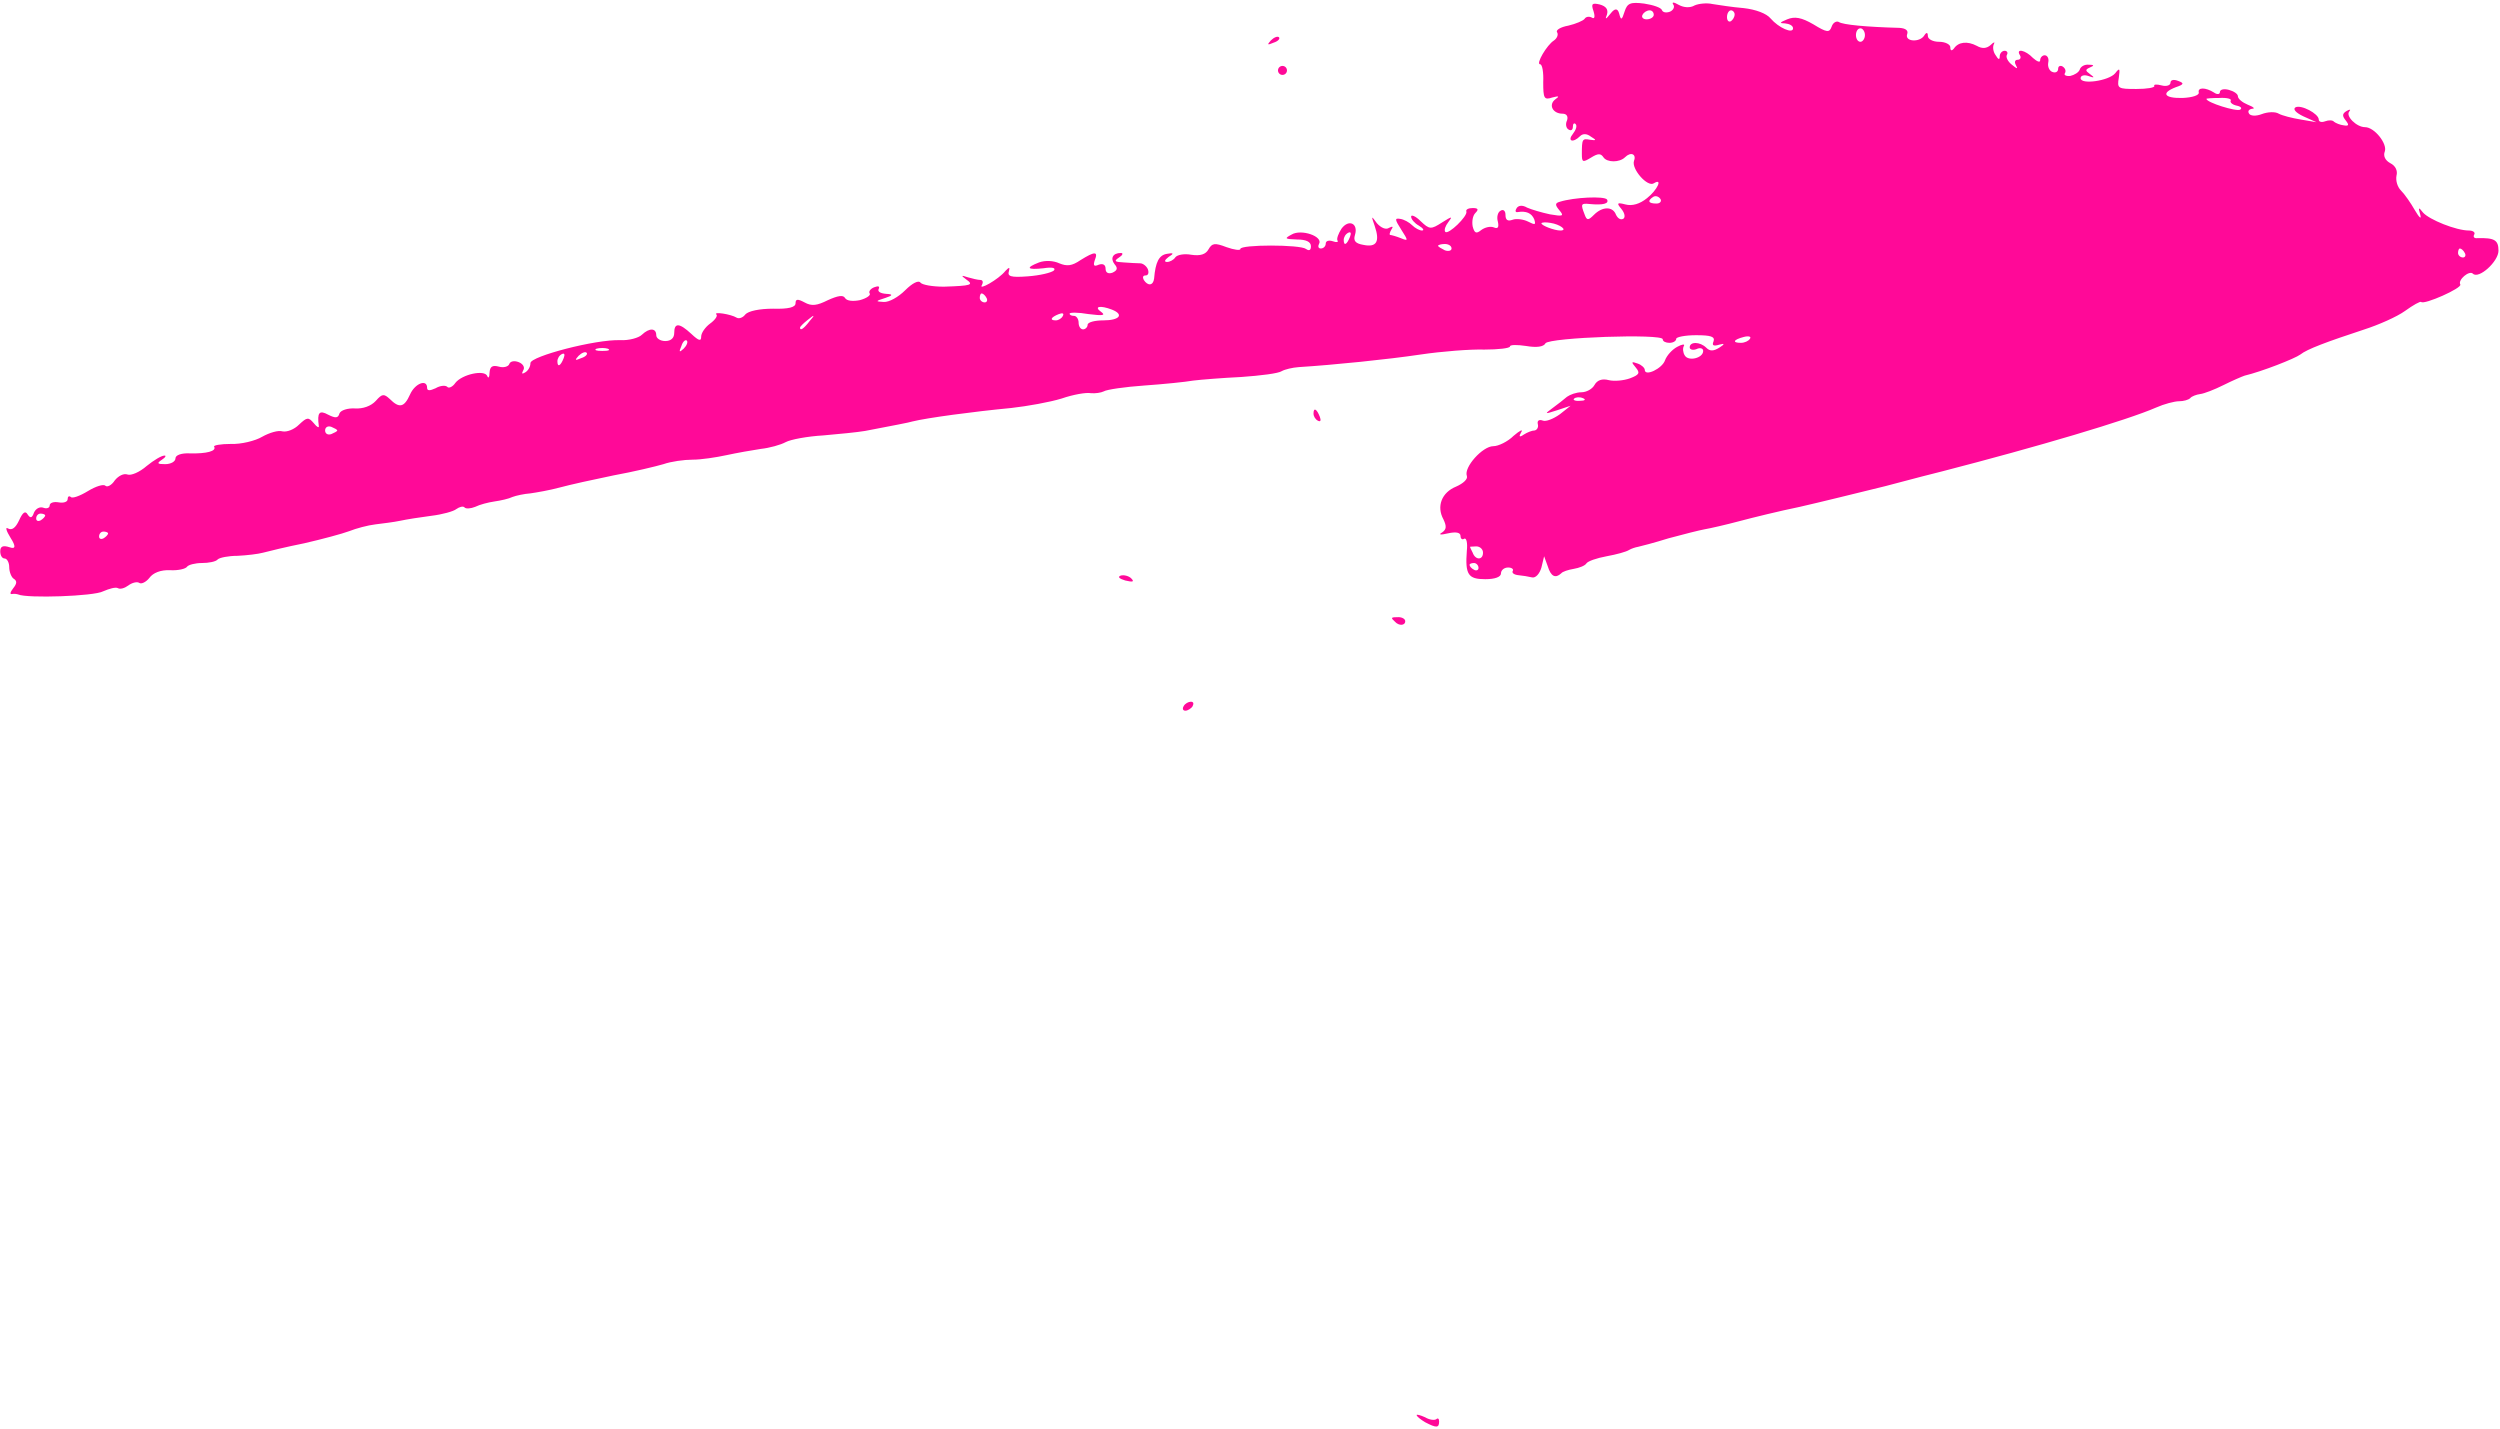 <?xml version="1.0" encoding="UTF-8"?> <svg xmlns="http://www.w3.org/2000/svg" width="882" height="504" viewBox="0 0 882 504" fill="none"><path fill-rule="evenodd" clip-rule="evenodd" d="M1.67 197.046C2.463 197.046 3.255 198.473 3.255 200.058C3.255 201.801 4.048 203.704 4.84 204.179C6.109 204.972 5.95 205.923 4.682 207.508C3.572 208.935 3.414 209.728 4.206 209.569C4.999 209.411 5.95 209.569 6.426 209.728C9.596 211.154 33.216 210.362 36.386 208.618C38.605 207.667 40.825 207.033 41.617 207.508C42.41 207.984 43.995 207.508 45.263 206.557C46.532 205.606 48.275 205.13 49.068 205.606C49.861 206.24 51.604 205.289 52.714 203.862C53.982 202.119 56.677 201.009 60.006 201.168C62.859 201.326 65.554 200.692 66.03 199.899C66.505 199.265 68.883 198.631 71.261 198.631C73.639 198.631 76.175 198.156 76.809 197.363C77.443 196.729 80.614 196.095 83.784 196.095C87.113 195.936 91.076 195.461 92.82 194.985C94.564 194.51 101.063 192.924 107.404 191.656C113.586 190.23 120.72 188.327 123.256 187.376C125.634 186.425 129.755 185.315 132.45 184.998C134.987 184.681 138.95 184.206 141.169 183.73C143.388 183.255 148.302 182.462 152.107 181.986C156.07 181.511 160.033 180.401 160.984 179.608C162.094 178.816 163.362 178.499 163.838 178.974C164.313 179.609 166.057 179.45 167.642 178.816C169.227 178.023 172.239 177.231 174.458 176.914C176.678 176.597 179.531 175.963 180.799 175.328C182.068 174.853 184.921 174.219 187.14 174.06C189.359 173.743 193.957 172.951 197.444 171.999C200.932 171.048 209.492 169.146 216.467 167.719C223.442 166.451 231.368 164.549 234.063 163.756C236.757 162.805 241.355 162.171 244.366 162.171C247.378 162.171 252.61 161.378 256.256 160.586C259.902 159.793 265.291 158.842 268.462 158.367C271.474 158.05 275.437 156.94 277.18 155.989C278.924 155.038 284.948 153.928 290.496 153.611C295.886 153.135 302.544 152.501 305.239 152.026C314.274 150.282 321.091 149.014 321.884 148.697C326.956 147.429 343.442 145.209 356.758 143.941C362.465 143.307 370.391 141.88 374.513 140.612C378.634 139.185 383.231 138.393 384.817 138.71C386.402 138.868 388.463 138.551 389.414 138.076C390.365 137.442 396.864 136.491 403.681 136.015C410.497 135.539 418.265 134.747 420.96 134.271C423.496 133.954 431.263 133.32 437.921 133.003C444.738 132.528 451.079 131.735 452.188 130.942C453.298 130.308 455.993 129.674 458.212 129.516C470.735 128.723 489.441 126.821 501.171 125.077C508.622 123.967 518.767 123.175 523.681 123.333C528.596 123.333 532.717 122.858 532.717 122.224C532.717 121.59 535.254 121.59 538.424 122.065C542.07 122.699 544.606 122.382 545.24 121.114C546.667 119.053 586.615 117.627 586.615 119.687C586.615 120.48 587.724 120.955 588.992 120.955C590.261 120.955 591.37 120.322 591.37 119.529C591.37 118.895 594.541 118.261 598.345 118.261C603.576 118.261 605.162 118.736 604.527 120.48C603.893 121.907 604.528 122.224 606.588 121.59C608.491 121.061 608.543 121.378 606.747 122.541C604.527 123.967 603.259 123.967 601.991 122.699C599.772 120.48 596.126 120.48 596.126 122.541C596.126 123.333 597.235 123.65 598.504 123.175C599.772 122.541 600.882 122.858 600.882 123.809C600.882 126.345 595.65 127.613 594.382 125.394C593.748 124.443 593.589 122.858 594.065 122.065C594.541 121.273 593.431 121.431 591.687 122.382C589.944 123.333 588.041 125.394 587.407 127.138C586.456 129.991 580.274 133.003 580.274 130.467C580.274 129.833 579.164 128.723 577.737 128.248C575.518 127.455 575.36 127.613 577.103 129.674C578.688 131.576 578.371 132.211 575.042 133.479C572.823 134.271 569.494 134.588 567.592 134.113C565.214 133.479 563.47 134.113 562.519 135.857C561.727 137.283 559.666 138.393 557.922 138.393C556.178 138.393 553.959 139.185 552.849 139.978C551.74 140.929 549.521 142.673 547.777 143.941C544.765 146.16 544.923 146.16 549.362 144.734L554.118 143.148L550.313 146.16C548.094 147.746 545.399 148.855 544.289 148.38C543.021 147.904 542.228 148.38 542.546 149.648C542.863 150.758 542.229 151.709 541.436 151.867C540.485 151.867 538.9 152.501 537.631 153.294C536.046 154.404 535.729 154.086 536.68 152.501C537.473 151.233 536.205 151.867 533.985 153.77C531.925 155.83 528.596 157.415 526.852 157.415C523.047 157.415 516.389 164.866 517.499 167.878C517.975 168.988 516.231 170.573 513.695 171.682C508.622 173.743 506.72 178.657 509.256 183.254C510.366 185.632 510.366 186.742 508.78 187.852C507.354 188.644 508.146 188.803 510.841 188.169C513.695 187.535 515.28 187.852 515.28 189.12C515.28 190.071 515.914 190.547 516.548 190.071C517.341 189.595 517.816 191.498 517.499 194.351C516.865 202.753 517.975 204.338 523.999 204.338C527.486 204.338 529.547 203.545 529.547 202.277C529.547 201.167 530.656 200.216 532.083 200.216C533.351 200.216 534.144 200.85 533.668 201.484C533.351 202.119 534.144 202.753 535.571 202.911C537.156 203.07 539.217 203.387 540.485 203.704C541.753 204.021 543.18 202.436 543.814 200.216L544.765 196.253L546.033 199.741C547.143 203.387 548.728 204.179 550.789 202.277C551.264 201.643 553.325 201.009 555.227 200.692C557.129 200.375 559.19 199.582 559.666 198.79C560.141 197.997 563.312 196.887 566.799 196.253C570.287 195.619 573.774 194.668 574.725 194.034C575.518 193.558 576.945 193.083 577.896 192.924C578.688 192.766 583.603 191.498 588.675 189.912C593.907 188.486 599.613 187.059 601.357 186.742C603.259 186.425 608.808 185.157 613.563 183.889C618.319 182.62 627.989 180.243 634.964 178.816C641.939 177.231 655.413 173.902 665.083 171.524C674.594 168.988 683.788 166.61 685.215 166.293C718.98 157.574 750.526 148.221 760.671 143.783C763.525 142.514 767.171 141.563 768.756 141.563C770.341 141.563 772.085 141.088 772.719 140.454C773.194 139.82 774.938 139.185 776.206 139.027C777.633 138.868 781.279 137.442 784.45 135.857C787.62 134.271 790.949 132.845 791.9 132.528C797.924 131.101 809.654 126.504 811.557 125.077C813.935 123.175 820.751 120.638 834.225 116.2C839.139 114.615 845.639 111.761 848.492 109.7C851.346 107.64 853.882 106.213 854.199 106.53C855.15 107.64 868.783 101.616 867.99 100.348C867.039 98.762 871.161 95.275 872.429 96.543C874.49 98.604 881.465 92.263 881.465 88.459C881.465 84.654 880.038 83.862 874.014 84.02C872.905 84.178 872.429 83.544 872.905 82.752C873.38 81.959 872.429 81.325 871.002 81.325C866.564 81.325 857.052 77.52 854.833 74.984C853.248 72.923 853.089 73.082 853.882 75.777C854.358 77.52 853.565 76.886 851.98 74.192C850.553 71.655 848.334 68.485 847.066 67.217C845.797 65.949 845.163 63.729 845.48 61.986C845.956 60.242 845.163 58.498 843.261 57.547C841.517 56.596 840.725 55.011 841.359 53.425C842.31 50.73 837.713 44.865 834.384 44.865C831.372 44.865 827.409 40.902 828.836 39.317C829.47 38.524 828.994 38.524 827.884 39.158C826.299 40.109 826.299 40.902 827.567 42.487C828.836 44.072 828.677 44.548 826.933 44.231C825.507 44.073 824.08 43.438 823.446 42.963C822.97 42.329 821.544 42.329 820.275 42.804C819.007 43.28 818.056 42.963 818.056 42.17C818.056 40.109 811.715 36.781 809.813 37.89C808.862 38.524 809.972 39.792 812.666 41.061L817.263 43.121L811.715 42.17C808.703 41.695 805.057 40.743 803.948 40.109C802.679 39.317 799.985 39.475 797.924 40.268C795.863 41.061 793.961 40.902 793.485 40.109C792.851 39.158 793.485 38.524 794.595 38.366C795.704 38.366 795.07 37.732 793.01 36.939C791.107 36.146 789.522 34.878 789.522 33.927C789.522 33.135 788.095 32.184 786.352 31.708C784.608 31.232 783.181 31.549 783.181 32.501C783.181 33.293 782.23 33.452 781.121 32.659C778.109 30.757 775.255 30.757 775.731 32.659C775.889 33.61 773.511 34.403 770.024 34.561C763.525 34.72 762.256 32.818 767.646 30.757C770.5 29.806 770.658 29.33 768.439 28.538C766.854 27.903 765.744 28.22 765.744 29.172C765.744 30.123 764.317 30.598 762.573 30.123C760.83 29.647 759.72 29.806 760.037 30.281C760.354 30.915 757.501 31.391 753.696 31.391C747.197 31.391 746.88 31.232 747.514 27.428C747.989 24.099 747.831 23.782 746.246 25.843C744.026 28.537 734.04 29.964 734.04 27.586C734.04 26.635 735.308 26.318 736.734 26.794C738.954 27.586 739.112 27.428 737.369 26.16C735.625 24.892 735.625 24.574 737.369 23.782C738.954 23.148 738.795 22.831 736.893 22.831C735.466 22.672 734.04 23.465 733.723 24.574C733.406 25.526 731.82 26.477 730.394 26.794C728.967 26.952 728.016 26.477 728.491 25.843C728.967 25.05 728.65 24.099 727.699 23.465C726.906 22.989 726.114 23.306 726.114 24.257C726.114 25.367 725.162 25.843 724.053 25.367C723.102 25.05 722.309 23.623 722.626 22.038C722.943 20.611 722.309 19.502 721.358 19.502C720.565 19.502 719.773 20.294 719.773 21.245C719.773 22.197 718.663 21.721 717.236 20.453C714.541 17.599 711.054 16.965 712.639 19.502C713.115 20.294 712.798 21.087 711.847 21.087C710.895 21.087 710.578 21.88 711.213 22.989C712.005 24.416 711.688 24.416 709.786 22.831C708.359 21.721 707.567 20.136 708.042 19.343C708.518 18.55 708.042 17.916 707.25 17.916C706.298 17.916 705.506 18.868 705.506 19.819C705.506 21.245 705.03 21.087 704.079 19.502C703.128 18.233 702.969 16.49 703.445 15.539C703.921 14.746 703.445 14.746 702.335 15.856C700.909 17.124 699.323 17.282 697.421 16.173C694.092 14.429 690.922 14.746 689.337 17.124C688.544 18.075 688.068 17.916 688.068 16.648C688.068 15.697 686.325 14.746 684.105 14.746C681.886 14.746 680.142 13.795 680.142 12.685C680.142 11.417 679.667 11.259 678.874 12.527C677.289 15.063 671.899 14.746 672.85 12.051C673.326 10.783 672.375 9.99 670.155 9.832C658.266 9.515 650.182 8.722 648.755 7.771C647.962 7.296 646.694 7.93 646.219 9.356C645.426 11.576 644.633 11.576 639.719 8.564C635.598 6.186 633.22 5.71 630.525 6.82C627.83 7.93 627.672 8.247 629.732 8.247C631.318 8.405 632.586 9.039 632.586 9.99C632.586 12.051 627.513 9.832 624.66 6.503C623.233 4.759 619.429 3.332 615.148 2.857C611.185 2.54 606.271 1.747 604.21 1.43C602.15 0.955 599.296 1.272 597.87 1.906C596.284 2.857 594.065 2.698 592.321 1.747C590.419 0.638 589.626 0.638 590.419 1.747C590.895 2.54 590.261 3.65 589.151 4.125C587.883 4.601 586.615 4.442 586.297 3.491C585.98 2.698 583.286 1.747 580.115 1.272C575.201 0.638 574.091 1.113 573.14 4.125C572.189 7.137 571.872 7.296 571.238 4.759C570.71 2.857 569.706 2.857 568.226 4.759C566.482 6.979 566.165 6.978 566.958 5.076C567.433 3.332 566.641 2.223 564.422 1.589C561.727 0.955 561.251 1.272 562.202 3.967C562.836 6.027 562.519 6.82 561.568 6.186C560.617 5.71 559.507 5.869 559.032 6.661C558.556 7.295 556.02 8.405 553.325 9.039C550.63 9.515 548.728 10.624 549.362 11.417C549.838 12.21 549.362 13.478 548.252 14.271C545.716 15.856 541.753 22.672 543.338 22.672C544.131 22.672 544.606 25.525 544.448 29.013C544.448 34.72 544.765 35.354 547.618 34.403C549.996 33.769 550.313 33.927 548.728 35.037C546.192 36.939 547.777 40.109 551.264 40.109C552.691 40.109 553.325 41.06 552.849 42.487C552.215 43.755 552.532 45.182 553.325 45.658C554.276 46.292 554.91 45.816 554.91 44.707C554.91 43.597 555.386 43.28 555.861 43.755C556.495 44.39 556.02 45.816 554.91 47.243C552.849 49.779 554.91 50.572 557.447 48.035C558.398 47.084 559.824 47.084 561.251 48.194C563.312 49.462 563.312 49.621 560.934 49.304C558.239 48.828 558.081 48.987 558.081 54.376C558.081 57.23 558.398 57.388 561.251 55.645C563.787 54.059 564.739 54.059 565.69 55.486C566.958 57.388 571.397 57.388 573.299 55.486C575.36 53.425 577.42 54.376 576.469 56.754C575.518 59.608 581.225 66.107 583.444 64.68C586.773 62.62 584.712 67.058 581.066 69.912C578.53 71.972 575.835 72.765 573.457 72.131C570.445 71.338 570.287 71.655 572.031 73.716C573.299 75.301 573.457 76.728 572.665 77.204C571.713 77.679 570.762 77.045 570.128 75.777C569.019 72.765 565.373 72.765 562.361 75.777C560.3 77.838 559.824 77.838 559.032 75.618C557.605 71.972 557.764 71.655 560.776 71.972C565.69 72.448 567.75 71.814 566.958 70.387C566.007 69.119 555.386 69.595 550.313 71.18C548.569 71.655 548.569 72.289 550.155 74.192C551.898 76.252 551.423 76.411 546.826 75.618C543.814 74.984 540.168 73.874 538.741 73.24C537.156 72.289 535.729 72.448 535.095 73.399C534.461 74.35 534.619 74.984 535.412 74.826C538.424 74.35 540.326 75.143 541.277 77.362C541.911 79.423 541.594 79.423 539.058 78.155C537.473 77.362 534.937 77.045 533.668 77.521C531.925 78.155 531.132 77.679 531.132 75.777C531.132 74.35 530.339 73.716 529.388 74.35C528.437 74.826 527.962 76.569 528.437 78.155C528.913 80.215 528.437 80.85 527.01 80.216C525.742 79.74 523.84 80.215 522.572 81.166C520.828 82.593 520.194 82.276 519.56 79.898C519.243 78.155 519.56 76.094 520.511 75.143C521.779 73.875 521.462 73.399 519.56 73.399C518.133 73.399 517.024 73.875 517.341 74.667C517.816 76.252 511 82.91 509.89 81.801C509.415 81.167 509.89 79.74 511 78.313C512.585 76.252 512.268 76.252 508.78 78.472C504.817 81.008 504.342 81.008 501.171 77.996C499.428 76.252 497.842 75.618 497.842 76.411C497.842 77.362 499.111 78.789 500.537 79.581C502.123 80.532 502.598 81.325 501.647 81.325C500.854 81.325 499.269 80.532 498.159 79.423C497.208 78.472 495.306 77.362 493.879 77.204C491.977 76.886 492.136 77.521 494.355 81.008C496.891 84.971 496.891 85.13 494.196 84.02C492.611 83.386 490.868 82.91 490.55 82.91C490.075 82.91 490.233 82.118 490.868 81.008C491.66 79.898 491.343 79.74 490.075 80.374C488.965 81.166 487.222 80.374 485.795 78.789C483.734 75.935 483.734 76.094 485.002 79.74C486.904 85.288 485.636 87.349 481.039 86.398C478.186 85.922 477.393 84.971 478.027 82.91C479.295 78.789 475.808 77.204 473.272 80.691C472.162 82.435 471.528 84.178 471.845 84.813C472.321 85.447 471.528 85.605 470.26 85.13C468.833 84.654 467.723 84.971 467.723 85.922C467.723 86.873 466.931 87.666 465.98 87.666C465.187 87.666 464.87 87.032 465.346 86.081C466.931 83.386 459.005 80.691 455.676 82.752C452.981 84.178 453.298 84.337 457.578 84.496C460.748 84.496 462.492 85.288 462.492 86.873C462.492 88.3 461.858 88.617 460.748 87.825C458.688 86.239 437.604 86.239 437.604 87.825C437.604 88.459 435.385 88.142 432.69 87.19C428.569 85.605 427.617 85.764 426.349 87.983C425.398 89.727 423.496 90.361 420.325 89.885C417.789 89.41 415.253 89.885 414.619 90.836C414.143 91.629 412.716 92.421 411.765 92.421C410.656 92.421 410.814 91.787 412.241 90.678C414.302 89.41 414.143 89.093 411.607 89.568C408.912 90.044 407.644 92.422 407.168 98.287C406.851 100.823 404.949 100.982 403.522 98.762C403.047 97.811 403.205 97.177 404.156 97.177C405.107 97.177 405.424 96.226 404.949 94.958C404.473 93.848 403.205 92.897 402.254 92.897C401.144 92.897 398.608 92.739 396.389 92.58C393.218 92.422 392.901 92.105 394.803 90.836C396.072 90.044 396.389 89.251 395.438 89.251C392.584 89.251 391.633 91.153 393.218 93.214C394.486 94.641 394.169 95.433 392.426 96.226C390.999 96.702 390.048 96.226 390.048 94.799C390.048 93.373 389.097 92.897 387.67 93.373C385.926 94.165 385.609 93.69 386.243 91.788C387.511 88.617 386.243 88.617 381.171 91.788C378.159 93.848 376.415 94.007 373.72 92.897C371.659 91.946 368.806 91.788 366.587 92.58C361.672 94.483 362.306 95.275 368.172 94.641C371.184 94.165 372.61 94.482 371.818 95.433C370.867 96.226 366.904 97.177 362.624 97.494C356.441 97.97 355.332 97.494 355.966 95.592C356.388 94.218 355.966 94.218 354.697 95.592C352.32 98.604 344.869 102.726 346.454 100.506C346.93 99.555 346.771 98.762 345.82 98.762C345.028 98.762 342.967 98.287 341.382 97.811C339.004 97.019 339.004 97.177 340.906 98.604C343.601 100.506 342.808 100.823 332.98 101.14C329.017 101.14 325.371 100.506 324.737 99.714C324.103 98.763 321.884 99.872 319.347 102.408C316.969 104.786 313.64 106.689 311.738 106.53C308.726 106.371 308.885 106.213 312.372 105.103C315.014 104.258 315.12 103.782 312.689 103.677C310.629 103.518 309.519 102.884 309.994 101.933C310.47 100.982 309.836 100.823 308.568 101.299C307.141 101.774 306.348 102.884 306.824 103.518C307.3 104.152 305.714 105.262 303.336 105.896C300.959 106.371 298.739 106.213 298.105 105.103C297.471 103.994 295.569 104.311 292.081 105.896C288.277 107.798 286.375 108.115 283.838 106.688C281.461 105.42 280.668 105.42 280.668 107.006C280.668 108.432 278.132 109.066 272.742 108.908C267.986 108.908 264.023 109.701 262.913 110.969C262.121 112.078 260.694 112.554 259.902 112.078C257.841 110.81 251.5 109.859 252.768 110.969C253.244 111.444 252.293 112.871 250.549 114.139C248.805 115.407 247.378 117.468 247.378 118.736C247.378 120.48 246.586 120.321 243.891 117.785C239.611 113.822 237.867 113.822 237.867 117.468C237.867 119.212 236.757 120.322 234.697 120.322C232.953 120.322 231.526 119.37 231.526 118.261C231.526 115.724 229.148 115.566 226.454 118.102C225.344 119.212 221.856 120.163 218.844 120.004C210.126 119.687 187.14 125.711 187.14 128.089C187.14 129.357 186.348 130.784 185.238 131.418C184.128 132.052 183.97 131.894 184.604 130.625C185.238 129.674 184.604 128.406 183.019 127.772C181.433 127.138 180.007 127.455 179.69 128.406C179.373 129.357 177.629 129.833 176.044 129.357C173.666 128.723 172.873 129.357 172.715 131.418C172.715 133.162 172.239 133.637 171.922 132.686C170.971 130.308 163.045 132.052 160.667 135.064C159.716 136.491 158.289 137.125 157.814 136.491C157.18 135.857 155.277 136.015 153.692 136.966C151.631 137.917 150.68 137.917 150.68 136.808C150.68 133.637 146.4 135.222 144.656 139.185C142.596 143.783 140.852 144.1 137.523 140.771C135.462 138.868 134.828 138.868 132.609 141.405C130.865 143.307 128.012 144.258 125.317 144.1C122.622 143.941 120.244 144.734 119.769 145.843C119.293 147.587 118.342 147.587 115.805 146.319C112.635 144.575 111.842 145.526 112.477 150.282C112.635 151.075 111.842 150.758 110.733 149.331C108.831 147.112 108.355 147.112 105.502 149.806C103.758 151.55 101.221 152.501 99.636 152.184C98.21 151.709 95.039 152.66 92.503 154.086C90.125 155.513 85.052 156.781 81.406 156.623C77.919 156.623 75.224 157.099 75.541 157.574C76.492 159.159 72.846 160.11 66.981 159.952C63.969 159.793 61.908 160.586 61.908 161.696C61.908 162.805 60.323 163.756 58.262 163.756C55.409 163.756 55.25 163.439 57.153 162.171C58.421 161.378 58.738 160.586 57.945 160.745C56.994 160.745 54.299 162.33 51.763 164.39C49.226 166.61 46.215 167.878 44.946 167.402C43.678 166.927 41.776 167.878 40.508 169.463C39.398 171.207 37.813 171.999 37.179 171.365C36.545 170.731 33.85 171.524 30.996 173.268C28.143 175.011 25.448 175.963 24.973 175.328C24.338 174.853 23.863 175.17 23.863 176.121C23.863 177.072 22.436 177.548 20.692 177.231C18.949 176.914 17.522 177.389 17.522 178.34C17.522 179.133 16.571 179.609 15.303 179.133C14.035 178.657 12.608 179.45 11.974 180.877C11.34 182.779 10.706 182.937 9.755 181.511C8.962 180.084 8.011 180.718 6.743 183.571C5.474 186.266 4.206 187.218 2.78 186.425C1.828 185.791 2.146 187.217 3.731 189.754C5.633 192.713 5.527 193.823 3.414 193.083C1.036 192.29 0.085 192.766 0.085 194.509C0.085 195.936 0.719 197.046 1.67 197.046ZM14.352 181.194C15.144 181.194 15.937 181.511 15.937 181.828C15.937 182.303 15.144 183.096 14.352 183.571C13.4 184.047 12.766 183.73 12.766 182.938C12.766 181.986 13.4 181.194 14.352 181.194ZM36.545 187.535C37.337 187.535 38.13 187.852 38.13 188.169C38.13 188.644 37.337 189.437 36.545 189.912C35.594 190.388 34.959 190.071 34.959 189.278C34.959 188.327 35.594 187.535 36.545 187.535ZM116.915 150.599C118.025 151.075 118.976 151.55 118.976 151.867C118.976 152.184 118.025 152.66 116.915 153.135C115.647 153.611 114.696 152.977 114.696 151.867C114.696 150.757 115.647 150.124 116.915 150.599ZM198.237 124.918C199.188 124.443 199.346 125.077 198.871 126.345C197.761 129.199 196.651 129.674 196.651 127.455C196.651 126.504 197.286 125.394 198.237 124.918ZM206.955 124.443C207.431 124.919 206.638 125.87 205.053 126.345C202.834 127.296 202.675 127.138 204.102 125.553C205.212 124.443 206.48 123.967 206.955 124.443ZM214.406 123.016C215.516 123.492 214.723 123.809 212.504 123.809C210.284 123.809 209.492 123.492 210.443 123.016C211.553 122.699 213.455 122.699 214.406 123.016ZM242.306 120.163C242.781 120.638 242.306 121.907 241.196 123.016C239.611 124.443 239.452 124.285 240.403 122.065C240.879 120.48 241.83 119.687 242.306 120.163ZM284.948 112.871C287.484 110.81 287.643 110.969 285.582 113.347C283.521 116.041 282.253 116.834 282.253 115.566C282.253 115.249 283.521 113.981 284.948 112.871ZM346.296 103.518C346.771 103.518 347.564 104.152 348.04 105.103C348.515 105.896 348.198 106.688 347.406 106.688C346.454 106.688 345.662 105.896 345.662 105.103C345.662 104.152 345.979 103.518 346.296 103.518ZM373.562 110.81C374.83 110.335 375.464 110.493 374.988 111.444C374.513 112.395 373.403 113.029 372.452 113.029C370.233 113.029 370.708 111.92 373.562 110.81ZM384.024 110.81C389.097 111.444 390.206 111.286 388.463 110.018C385.768 108.115 388.146 107.64 392.267 109.225C396.706 110.969 394.962 113.029 389.255 113.029C386.243 113.029 383.707 113.663 383.707 114.615C383.707 115.407 382.914 116.2 382.122 116.2C381.171 116.2 380.536 115.09 380.536 113.822C380.536 112.554 379.744 111.444 378.951 111.444C378 111.444 377.366 111.127 377.366 110.652C377.366 110.176 380.378 110.176 384.024 110.81ZM475.649 82.118C476.601 81.642 476.759 82.276 476.284 83.544C475.174 86.398 474.064 86.873 474.064 84.654C474.064 83.703 474.698 82.593 475.649 82.118ZM509.732 86.081C511 86.081 512.109 86.715 512.109 87.666C512.109 88.459 511 88.776 509.732 88.3C508.463 87.666 507.354 87.032 507.354 86.715C507.354 86.398 508.463 86.081 509.732 86.081ZM520.036 198.631C520.828 198.631 521.621 199.424 521.621 200.375C521.621 201.168 520.828 201.484 520.036 201.009C519.084 200.533 518.45 199.741 518.45 199.265C518.45 198.948 519.084 198.631 520.036 198.631ZM520.828 192.766C522.096 192.766 523.206 193.717 523.206 194.985C523.206 197.68 520.511 197.68 519.56 194.985C519.084 194.034 518.609 193.083 518.609 192.924C518.45 192.924 519.56 192.766 520.828 192.766ZM546.984 78.63C550.313 79.106 553.325 81.325 550.472 81.325C548.411 81.325 543.814 79.581 543.814 78.789C543.814 78.472 545.24 78.313 546.984 78.63ZM558.398 140.454C559.666 140.929 559.19 141.405 557.447 141.405C555.703 141.563 554.752 141.088 555.386 140.612C555.861 140.137 557.288 139.978 558.398 140.454ZM582.017 3.649C582.81 3.649 583.444 4.284 583.444 5.235C583.444 6.027 582.334 6.82 580.908 6.82C579.64 6.82 579.006 6.027 579.481 5.235C579.957 4.284 581.066 3.649 582.017 3.649ZM583.286 69.436C584.078 68.96 585.188 69.277 585.822 70.228C586.298 71.021 585.663 71.814 584.395 71.814C581.542 71.814 581.066 70.863 583.286 69.436ZM610.71 3.649C611.344 3.649 611.978 4.284 611.978 5.076C611.978 6.027 611.344 6.978 610.71 7.454C609.917 7.93 609.283 7.295 609.283 6.027C609.283 4.759 609.917 3.649 610.71 3.649ZM615.148 118.895C616.892 118.419 618.002 118.736 617.368 119.529C616.892 120.322 615.465 120.955 614.197 120.955C611.027 120.955 611.502 119.846 615.148 118.895ZM656.364 9.99C657.157 9.99 657.949 11.1 657.949 12.368C657.949 13.636 657.157 14.746 656.364 14.746C655.413 14.746 654.779 13.636 654.779 12.368C654.779 11.1 655.413 9.99 656.364 9.99ZM783.023 34.561C785.559 34.403 787.461 34.878 786.986 35.512C786.669 36.147 787.62 36.939 789.047 37.256C790.632 37.573 791.107 38.207 790.315 38.683C789.047 39.475 778.426 36.147 778.426 34.878C778.426 34.72 780.486 34.561 783.023 34.561ZM867.832 87.666C868.307 87.666 869.1 88.3 869.576 89.251C870.051 90.044 869.734 90.836 868.942 90.836C867.99 90.836 867.198 90.044 867.198 89.251C867.198 88.3 867.515 87.666 867.832 87.666Z" fill="#FF0998"></path><path fill-rule="evenodd" clip-rule="evenodd" d="M449.319 15.053C450.904 14.577 451.697 13.626 451.222 13.151C450.746 12.675 449.478 13.151 448.368 14.26C446.941 15.845 447.1 16.004 449.319 15.053Z" fill="#FF0998"></path><path d="M454.043 24.844C454.043 23.969 453.334 23.259 452.458 23.259C451.583 23.259 450.873 23.969 450.873 24.844C450.873 25.72 451.583 26.43 452.458 26.43C453.334 26.43 454.043 25.72 454.043 24.844Z" fill="#FF0998"></path><path fill-rule="evenodd" clip-rule="evenodd" d="M462.603 112.823C463.395 112.823 464.664 112.03 465.139 111.238C465.615 110.287 465.456 109.653 464.505 109.653C463.712 109.653 462.444 110.287 461.969 111.238C461.493 112.03 461.652 112.823 462.603 112.823Z" fill="#FF0998"></path><path fill-rule="evenodd" clip-rule="evenodd" d="M464.993 148.445C465.944 148.921 466.103 148.287 465.627 147.019C464.518 144.166 463.408 143.69 463.408 145.909C463.408 146.86 464.042 147.97 464.993 148.445Z" fill="#FF0998"></path><path fill-rule="evenodd" clip-rule="evenodd" d="M396.994 204.802C399.689 205.436 400.323 205.277 399.055 204.009C398.262 203.216 396.518 202.741 395.409 203.058C394.14 203.534 394.933 204.168 396.994 204.802Z" fill="#FF0998"></path><path fill-rule="evenodd" clip-rule="evenodd" d="M492.119 219.316C493.545 220.901 495.765 220.743 495.765 219.157C495.765 218.365 494.655 217.731 493.387 217.731C490.692 217.731 490.534 217.889 492.119 219.316Z" fill="#FF0998"></path><path fill-rule="evenodd" clip-rule="evenodd" d="M418.217 250.737C419.01 250.737 420.278 249.945 420.753 249.152C421.229 248.201 421.07 247.567 420.119 247.567C419.327 247.567 418.058 248.201 417.583 249.152C417.107 249.945 417.266 250.737 418.217 250.737Z" fill="#FF0998"></path><path fill-rule="evenodd" clip-rule="evenodd" d="M502.809 501.776C506.772 503.837 507.723 503.837 507.723 501.459C507.723 500.508 507.247 500.191 506.772 500.666C506.138 501.142 504.394 500.983 502.809 500.032C501.065 499.24 499.797 498.923 499.797 499.24C499.797 499.715 501.223 500.825 502.809 501.776Z" fill="#FF0998"></path></svg> 